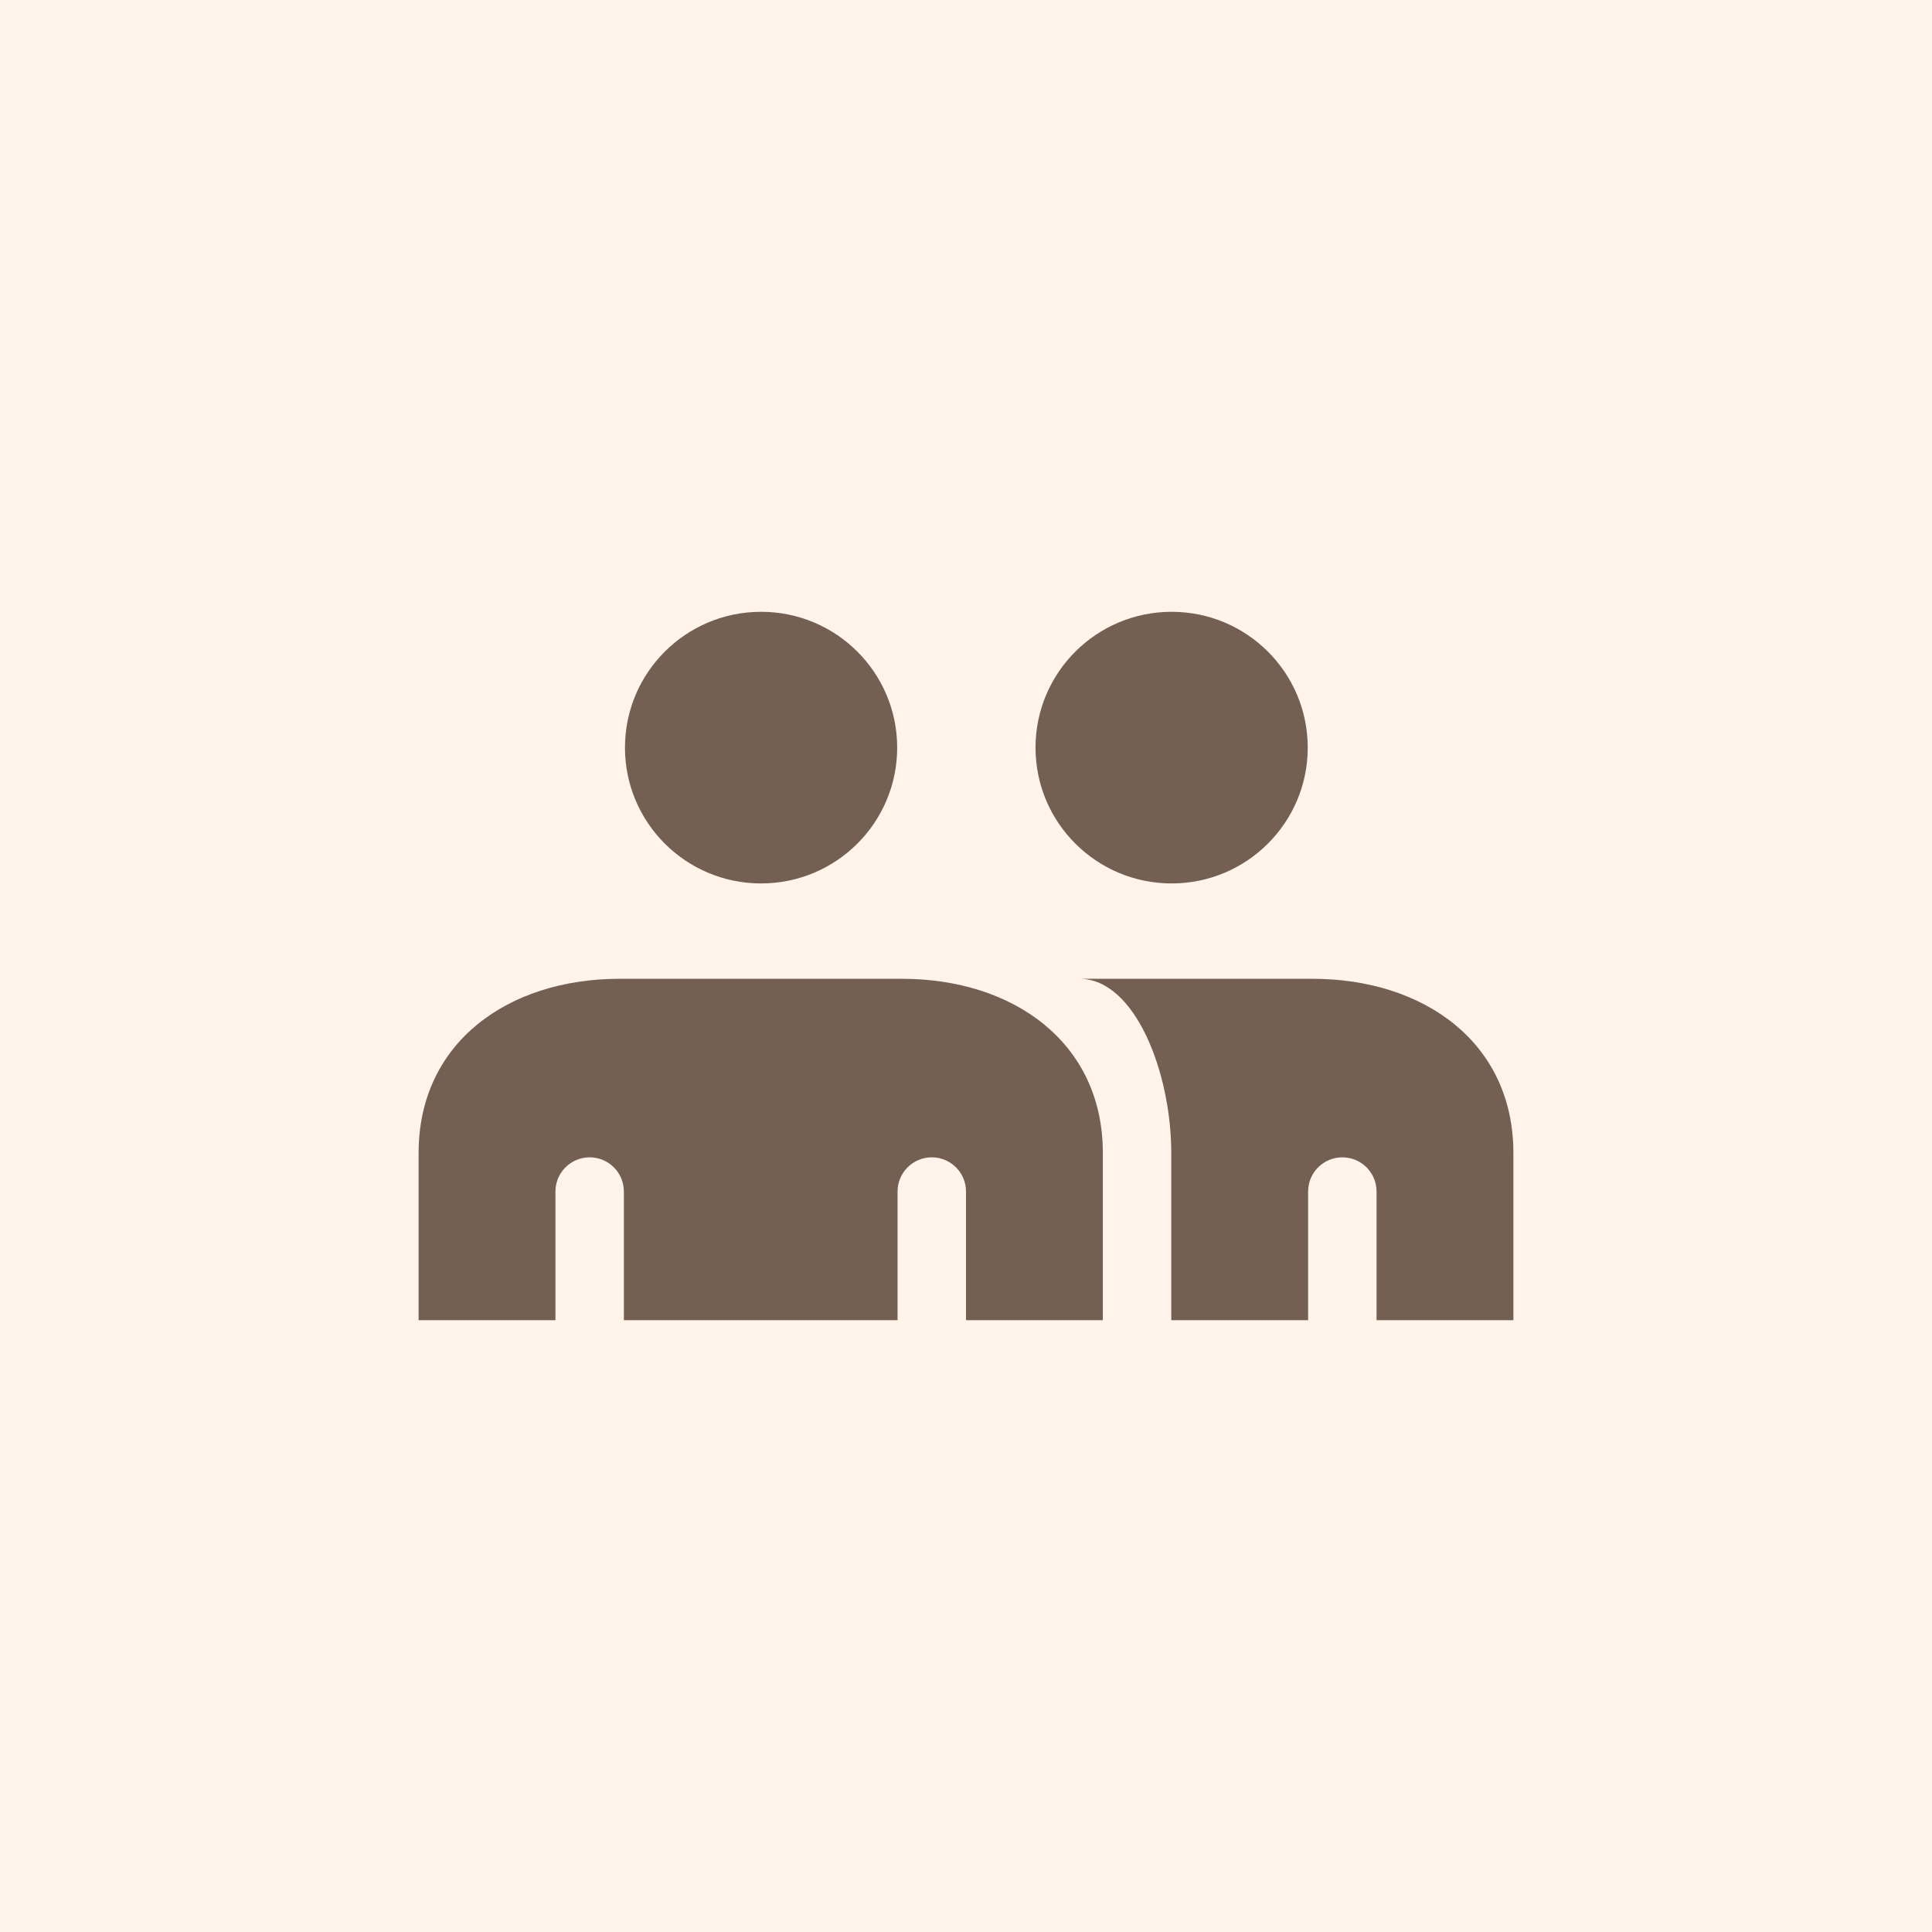 <?xml version="1.0" encoding="UTF-8"?>
<svg width="60px" height="60px" viewBox="0 0 60 60" version="1.1" xmlns="http://www.w3.org/2000/svg" xmlns:xlink="http://www.w3.org/1999/xlink">
    <title>Group 6</title>
    <g id="Page-2" stroke="none" stroke-width="1" fill="none" fill-rule="evenodd">
        <g id="our-rooms-inner" transform="translate(-960, -1699)">
            <g id="information" transform="translate(120, 1538)">
                <g id="right" transform="translate(780, 0)">
                    <g id="Group-6" transform="translate(60, 161)">
                        <rect id="Rectangle" fill="#FF9851" opacity="0.121" x="0" y="0" width="60" height="60"></rect>
                        <g id="icon" transform="translate(13, 19)" fill="#736052" fill-rule="nonzero">
                            <ellipse id="Oval" cx="23.386" cy="4.218" rx="4.227" ry="4.218"></ellipse>
                            <path d="M15.009,11.397 L6.241,11.397 C2.792,11.397 0,13.367 0,16.809 L0,22 L4.25,22 L4.25,18.003 C4.25,17.417 4.726,16.942 5.312,16.942 C5.899,16.942 6.375,17.417 6.375,18.003 L6.375,22 L14.875,22 L14.875,18.003 C14.875,17.417 15.351,16.942 15.938,16.942 C16.524,16.942 17,17.417 17,18.003 L17,22 L21.25,22 L21.25,16.809 C21.25,13.367 18.458,11.397 15.009,11.397 Z" id="Path"></path>
                            <path d="M27.759,11.397 L20.523,11.397 C22.257,11.397 23.375,14.323 23.375,16.809 L23.375,22 L27.625,22 L27.625,18.003 C27.625,17.417 28.101,16.942 28.688,16.942 C29.274,16.942 29.75,17.417 29.75,18.003 L29.75,22 L34,22 L34,16.809 C34,13.367 31.208,11.397 27.759,11.397 Z" id="Path"></path>
                            <ellipse id="Oval" cx="10.636" cy="4.218" rx="4.227" ry="4.218"></ellipse>
                        </g>
                    </g>
                </g>
            </g>
        </g>
    </g>
</svg>